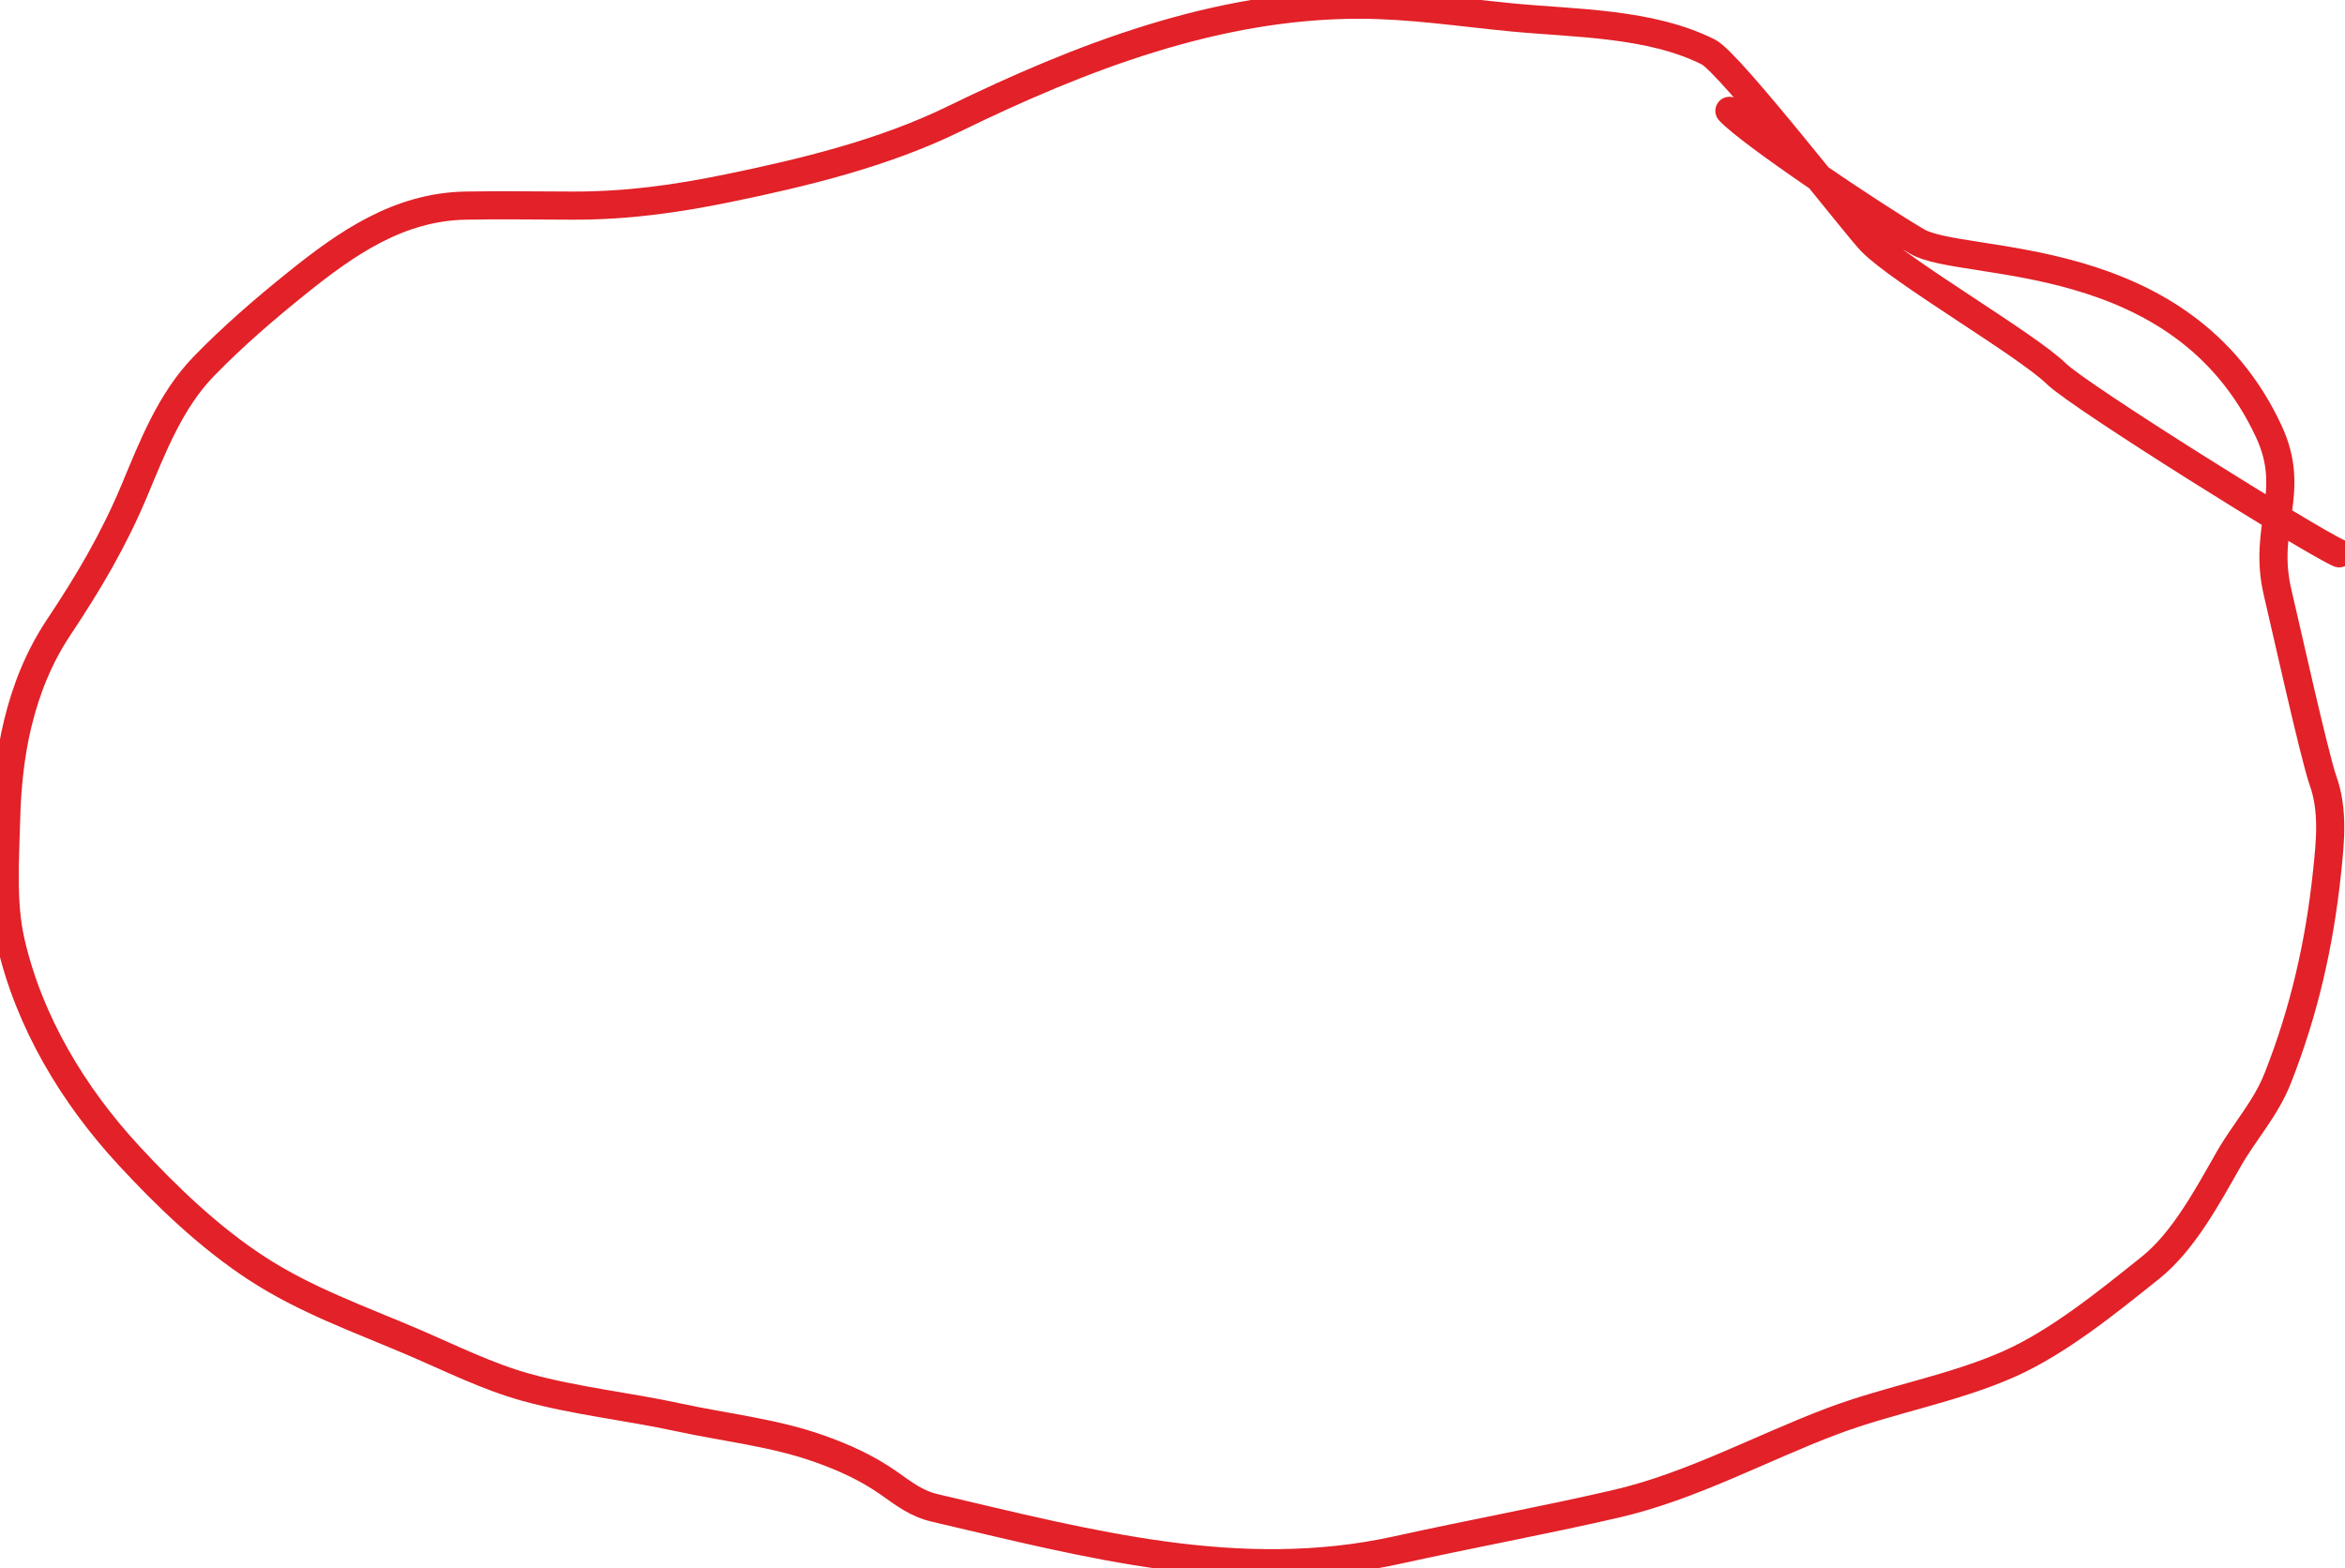 <svg width="1000" height="669" viewBox="0 0 1000 669" fill="none" xmlns="http://www.w3.org/2000/svg">
<path d="M997.5 236C984.739 230.329 886.859 169.14 877 159.5C864.106 146.893 810.507 115.892 798 103C790.879 95.66 737.599 26.715 728.5 22.166C703.535 9.683 671.789 10.023 644.662 7.415C622.825 5.315 601.492 2 579.496 2C518.705 2 460.764 24.402 406.592 50.828C376.792 65.364 342.898 73.601 310.617 80.237C288.227 84.839 267.557 87.705 244.704 87.705C229.28 87.705 213.817 87.391 198.397 87.705C170.042 88.284 147.972 103.566 126.602 120.755C112.747 131.9 99.317 143.469 86.924 156.232C72.651 170.932 65.112 190.555 57.328 209.168C48.529 230.21 37.82 248.374 25.119 267.425C16.676 280.089 11.153 293.833 7.567 308.597C4.402 321.628 2.94 335.876 2.619 349.209C2.208 366.263 0.741 385.034 4.58 401.771C12.387 435.813 31.153 467.079 54.808 492.705C71.083 510.337 89.196 527.72 109.33 540.879C130.35 554.618 153.456 562.711 176.364 572.529C192.059 579.255 207.948 587.21 224.444 591.761C245.585 597.593 267.877 599.888 289.33 604.551C309.313 608.895 329.694 610.983 349.081 617.809C359.662 621.533 369.762 626.098 378.957 632.56C385.616 637.239 390.732 641.326 398.749 643.203C463.83 658.434 528.631 676.004 595.928 661.128C626.975 654.265 658.135 648.575 689.102 641.429C721.25 634.01 750.726 617.718 781.436 606.139C805.901 596.914 832.995 592.342 856.778 581.771C877.85 572.406 899.065 555.112 917.089 540.693C931.211 529.395 941.565 509.881 950.419 494.386C957.195 482.527 966.178 472.925 971.332 459.842C982.577 431.296 989.105 402.705 992.338 372.083C993.707 359.116 995.141 345.613 990.658 333.058C986.973 322.742 973.896 263.662 971.332 253C964.538 224.752 979.687 210.188 967.5 184C930.258 103.969 837 114.5 817.5 103C798 91.5 745.657 56.336 737.5 47.278" stroke="#E22128" stroke-width="12" stroke-linecap="round"/>
</svg>
